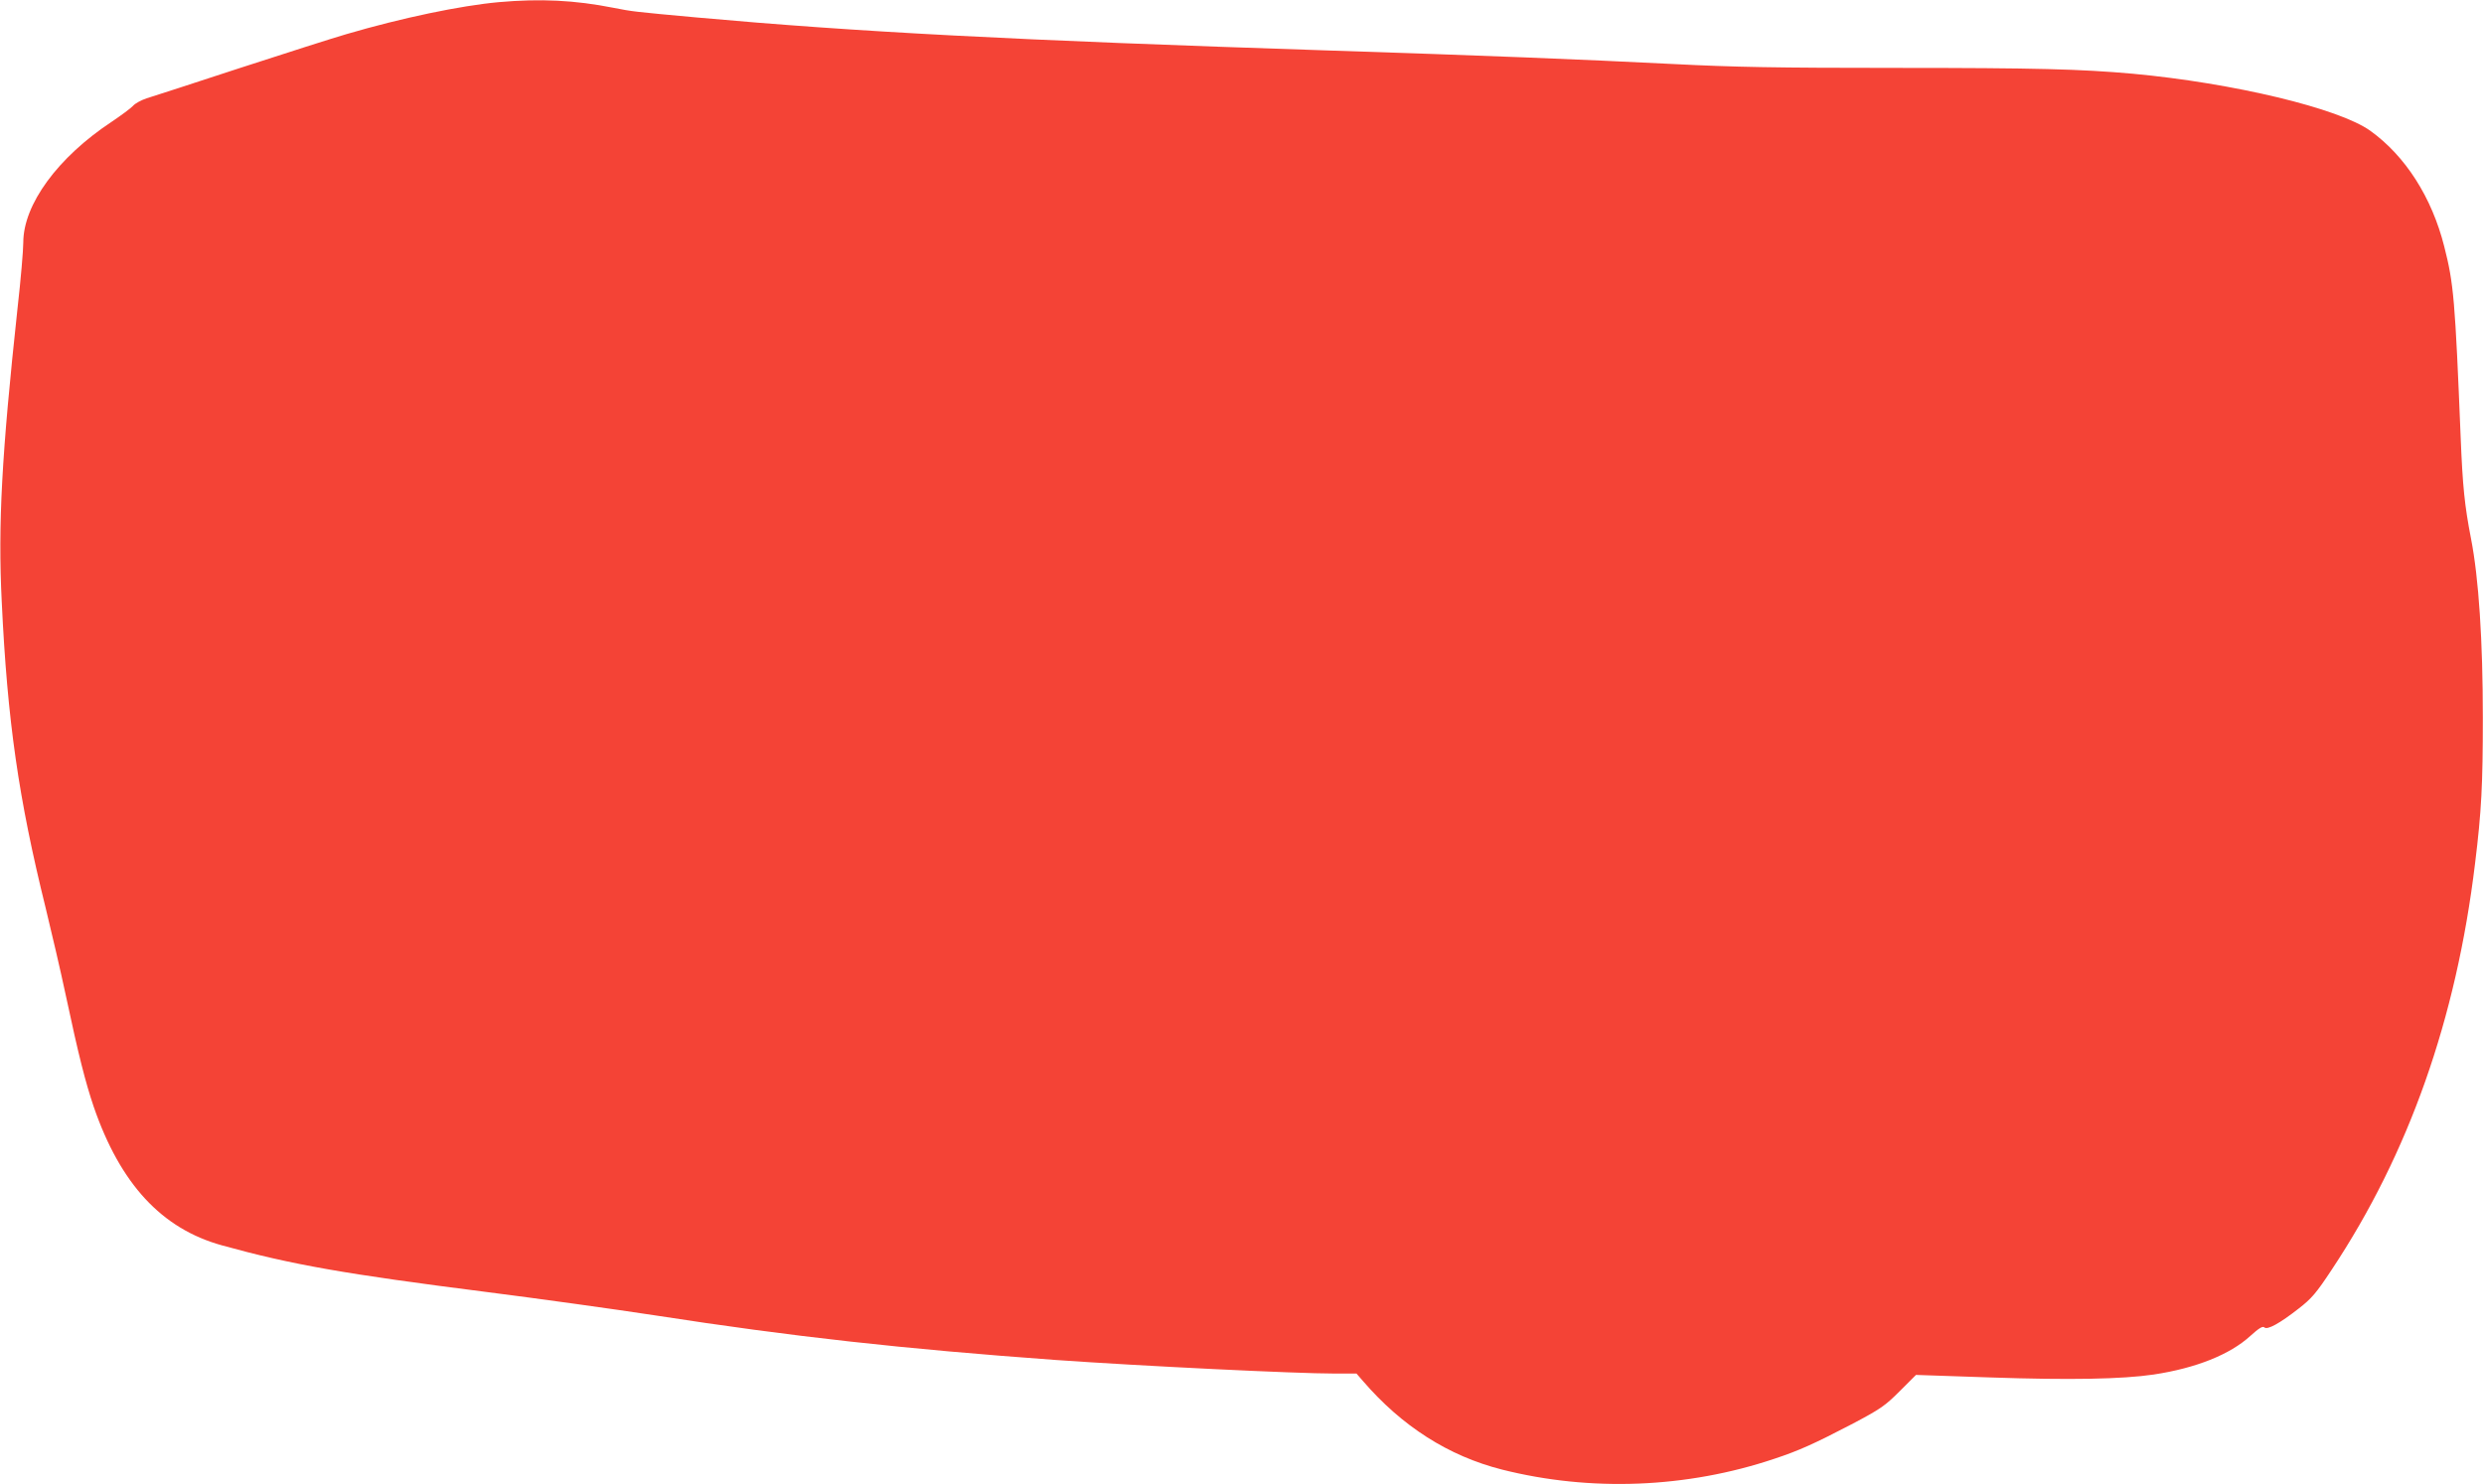 <?xml version="1.0" standalone="no"?>
<!DOCTYPE svg PUBLIC "-//W3C//DTD SVG 20010904//EN"
 "http://www.w3.org/TR/2001/REC-SVG-20010904/DTD/svg10.dtd">
<svg version="1.0" xmlns="http://www.w3.org/2000/svg"
 width="1280pt" height="765pt" viewBox="0 0 1280 765"
 preserveAspectRatio="xMidYMid meet">
<g transform="translate(0,765) scale(0.1,-0.1)"
fill="#f44336" stroke="none">
<path d="M2571 7639 c-198 -18 -500 -81 -786 -165 -66 -19 -313 -98 -550 -175
-236 -77 -452 -148 -480 -156 -27 -9 -59 -26 -70 -39 -11 -12 -61 -49 -110
-82 -277 -183 -455 -426 -455 -622 0 -39 -13 -193 -30 -342 -81 -751 -101
-1110 -81 -1510 29 -615 87 -1015 226 -1577 29 -119 77 -324 105 -456 64 -301
100 -443 143 -570 137 -398 350 -628 660 -714 361 -100 635 -148 1367 -241
267 -34 656 -88 865 -120 710 -110 1280 -173 2065 -230 439 -31 1235 -70 1437
-70 l113 0 32 -37 c202 -235 442 -388 718 -458 456 -115 952 -96 1404 56 127
42 208 79 396 177 150 79 173 95 249 171 l84 84 382 -13 c413 -14 680 -9 843
15 218 33 393 103 498 199 44 40 64 52 72 44 15 -15 80 21 177 97 66 51 91 80
170 200 397 598 642 1292 739 2095 33 268 40 406 40 750 0 397 -21 720 -61
924 -33 170 -43 270 -53 516 -29 716 -36 798 -85 990 -64 253 -200 466 -381
596 -162 116 -706 246 -1224 294 -270 24 -497 30 -1218 30 -621 0 -835 4
-1150 20 -475 24 -977 44 -1782 70 -1621 53 -2420 95 -3250 170 -327 30 -328
30 -430 50 -197 39 -374 48 -589 29z"/>
</g>
</svg>
